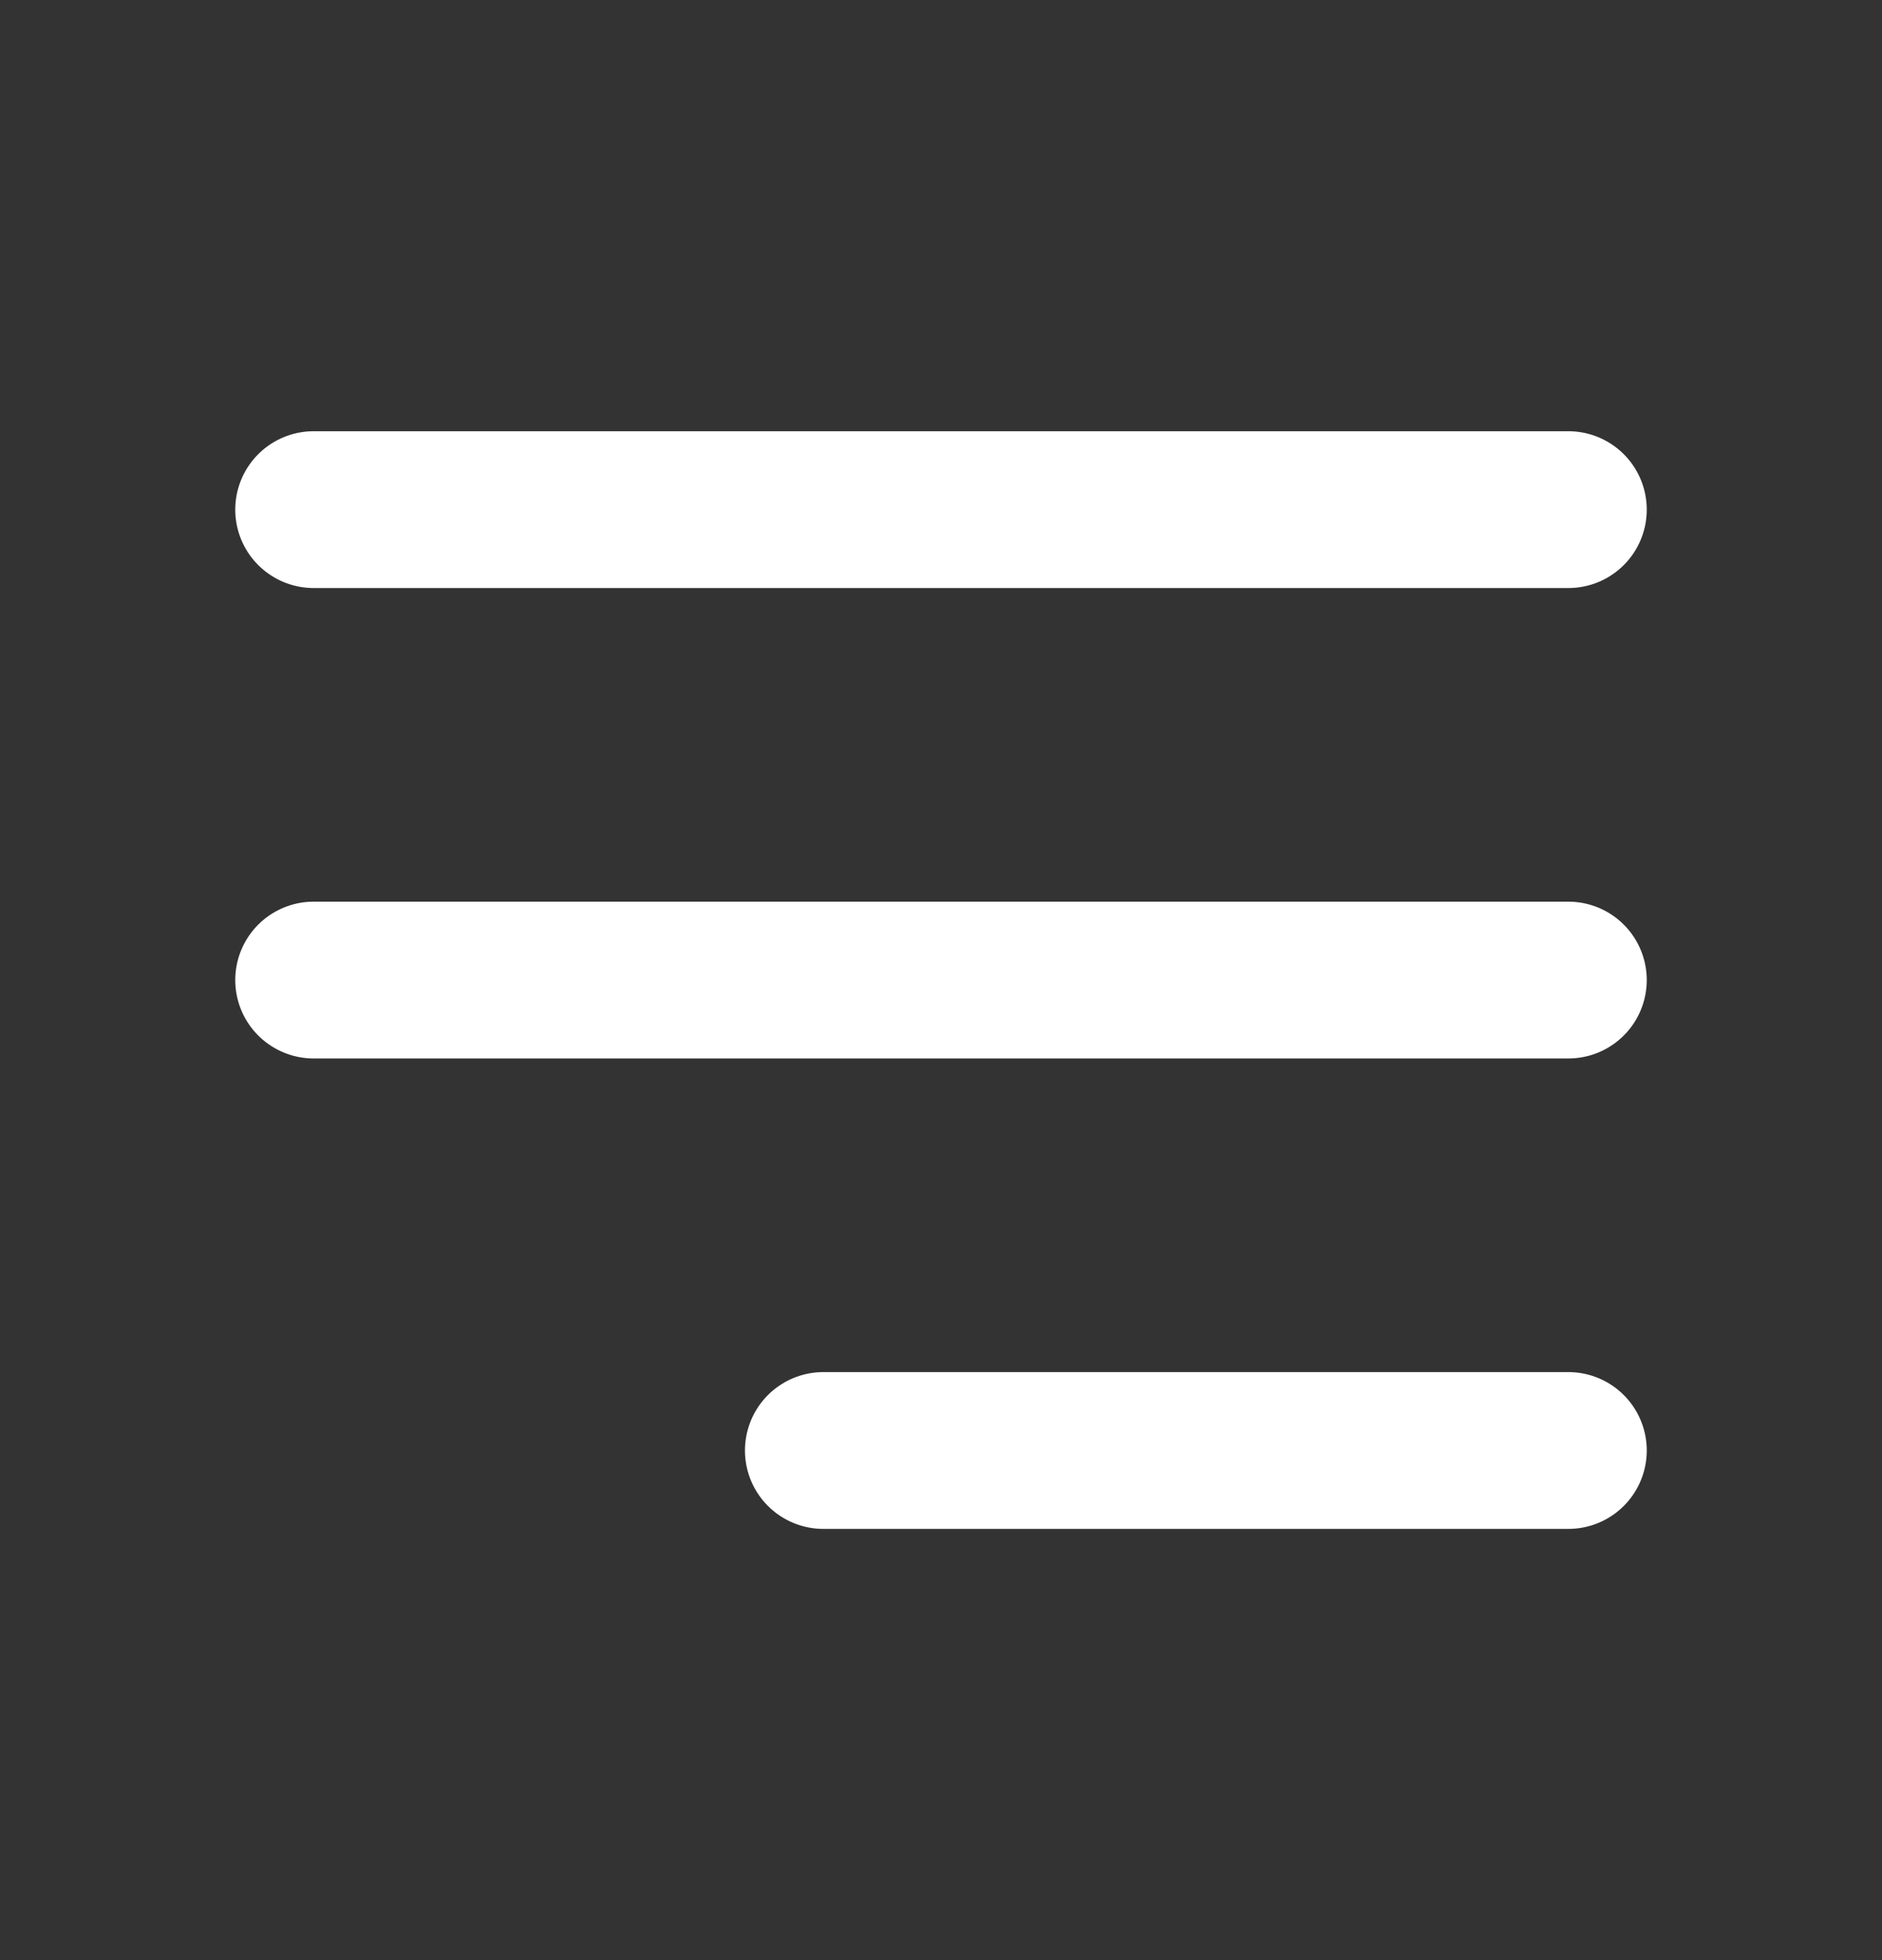<svg width="24" height="25" viewBox="0 0 24 25" fill="none" xmlns="http://www.w3.org/2000/svg">
<rect x="0" y="0" width="24" height="25" fill="#333333" stroke="none"/>
<path d="M10.5 18.5H20M4 12.5H20M4 6.5H20" stroke="white" stroke-width="2" stroke-linecap="round"/>
</svg>
